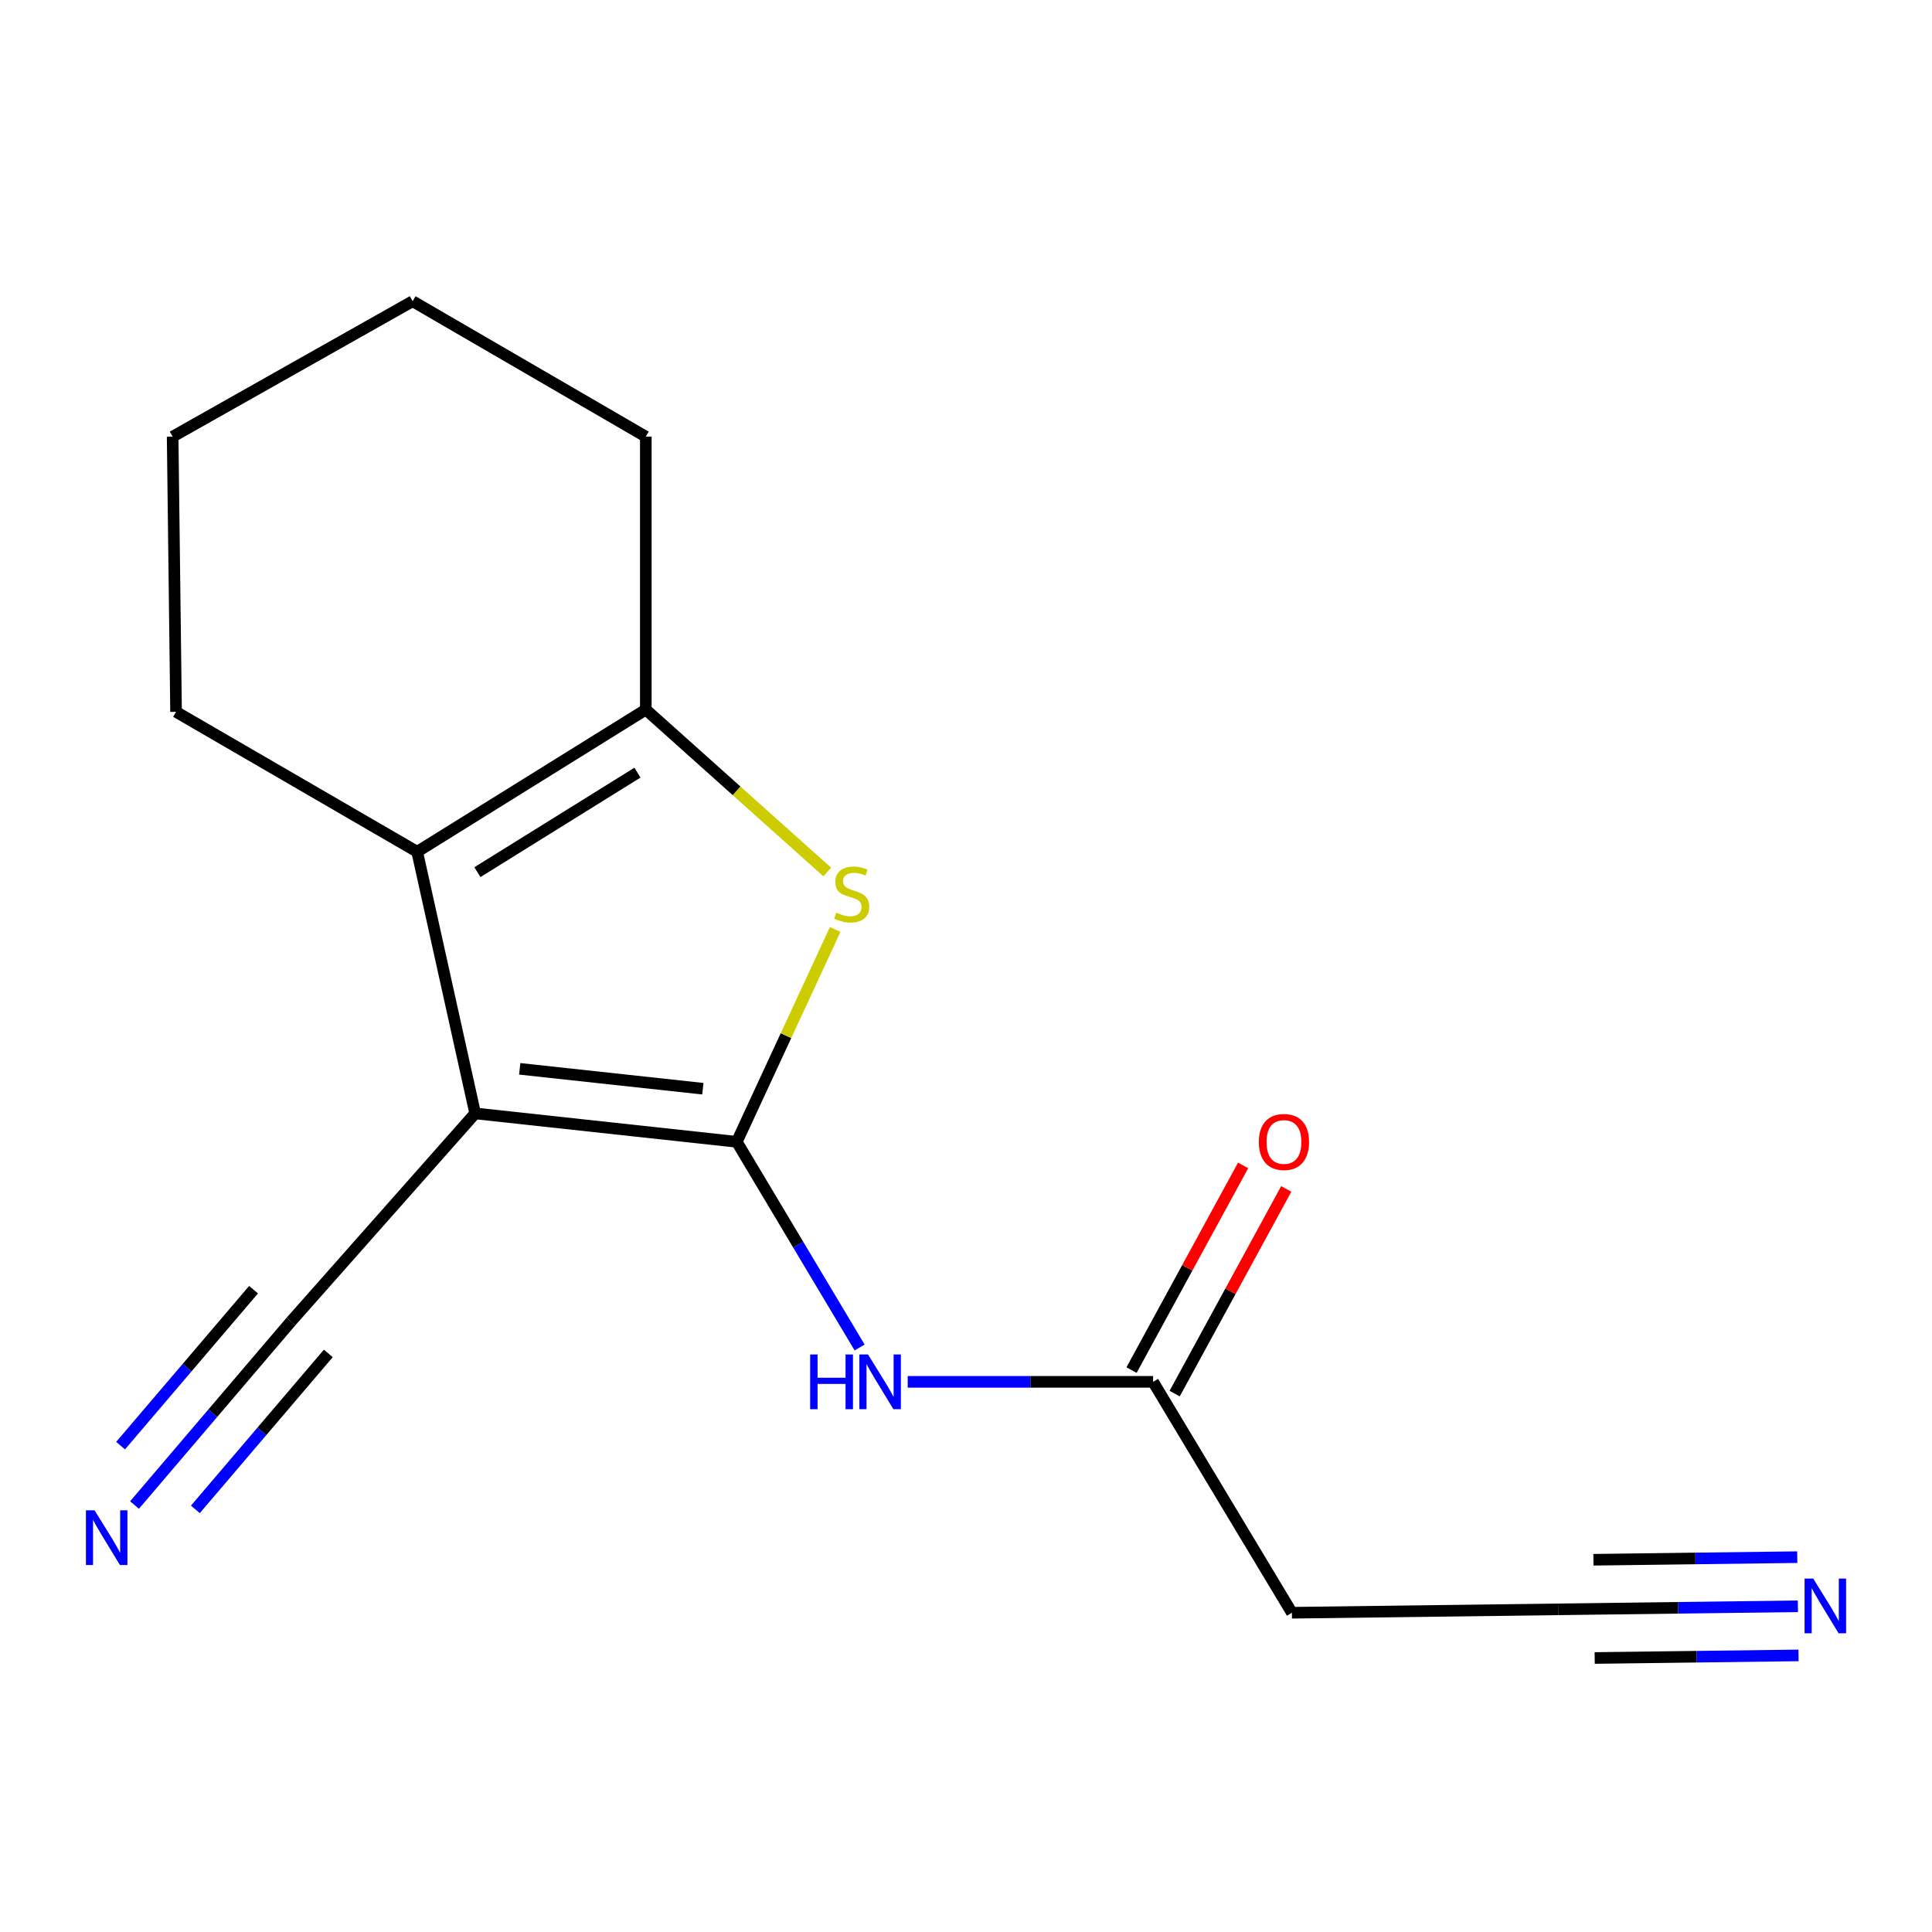 <?xml version='1.0' encoding='iso-8859-1'?>
<svg version='1.1' baseProfile='full'
              xmlns='http://www.w3.org/2000/svg'
                      xmlns:rdkit='http://www.rdkit.org/xml'
                      xmlns:xlink='http://www.w3.org/1999/xlink'
                  xml:space='preserve'
width='1000px' height='1000px' viewBox='0 0 1000 1000'>
<!-- END OF HEADER -->
<rect style='opacity:1.0;fill:#FFFFFF;stroke:none' width='1000' height='1000' x='0' y='0'> </rect>
<path class='bond-0' d='M 381.358,591.003 L 245.947,576.296' style='fill:none;fill-rule:evenodd;stroke:#000000;stroke-width:6px;stroke-linecap:butt;stroke-linejoin:miter;stroke-opacity:1' />
<path class='bond-0' d='M 363.792,563.516 L 269.005,553.222' style='fill:none;fill-rule:evenodd;stroke:#000000;stroke-width:6px;stroke-linecap:butt;stroke-linejoin:miter;stroke-opacity:1' />
<path class='bond-1' d='M 381.358,591.003 L 406.829,536.045' style='fill:none;fill-rule:evenodd;stroke:#000000;stroke-width:6px;stroke-linecap:butt;stroke-linejoin:miter;stroke-opacity:1' />
<path class='bond-1' d='M 406.829,536.045 L 432.3,481.086' style='fill:none;fill-rule:evenodd;stroke:#CCCC00;stroke-width:6px;stroke-linecap:butt;stroke-linejoin:miter;stroke-opacity:1' />
<path class='bond-4' d='M 381.358,591.003 L 413.148,644.232' style='fill:none;fill-rule:evenodd;stroke:#000000;stroke-width:6px;stroke-linecap:butt;stroke-linejoin:miter;stroke-opacity:1' />
<path class='bond-4' d='M 413.148,644.232 L 444.938,697.462' style='fill:none;fill-rule:evenodd;stroke:#0000FF;stroke-width:6px;stroke-linecap:butt;stroke-linejoin:miter;stroke-opacity:1' />
<path class='bond-2' d='M 245.947,576.296 L 215.927,440.871' style='fill:none;fill-rule:evenodd;stroke:#000000;stroke-width:6px;stroke-linecap:butt;stroke-linejoin:miter;stroke-opacity:1' />
<path class='bond-5' d='M 245.947,576.296 L 150.588,684.032' style='fill:none;fill-rule:evenodd;stroke:#000000;stroke-width:6px;stroke-linecap:butt;stroke-linejoin:miter;stroke-opacity:1' />
<path class='bond-3' d='M 428.179,451.342 L 381.225,409.312' style='fill:none;fill-rule:evenodd;stroke:#CCCC00;stroke-width:6px;stroke-linecap:butt;stroke-linejoin:miter;stroke-opacity:1' />
<path class='bond-3' d='M 381.225,409.312 L 334.272,367.282' style='fill:none;fill-rule:evenodd;stroke:#000000;stroke-width:6px;stroke-linecap:butt;stroke-linejoin:miter;stroke-opacity:1' />
<path class='bond-12' d='M 215.927,440.871 L 91.126,368.455' style='fill:none;fill-rule:evenodd;stroke:#000000;stroke-width:6px;stroke-linecap:butt;stroke-linejoin:miter;stroke-opacity:1' />
<path class='bond-16' d='M 215.927,440.871 L 334.272,367.282' style='fill:none;fill-rule:evenodd;stroke:#000000;stroke-width:6px;stroke-linecap:butt;stroke-linejoin:miter;stroke-opacity:1' />
<path class='bond-16' d='M 247.107,451.428 L 329.948,399.915' style='fill:none;fill-rule:evenodd;stroke:#000000;stroke-width:6px;stroke-linecap:butt;stroke-linejoin:miter;stroke-opacity:1' />
<path class='bond-13' d='M 334.272,367.282 L 334.272,226.008' style='fill:none;fill-rule:evenodd;stroke:#000000;stroke-width:6px;stroke-linecap:butt;stroke-linejoin:miter;stroke-opacity:1' />
<path class='bond-6' d='M 469.827,715.239 L 533.335,715.239' style='fill:none;fill-rule:evenodd;stroke:#0000FF;stroke-width:6px;stroke-linecap:butt;stroke-linejoin:miter;stroke-opacity:1' />
<path class='bond-6' d='M 533.335,715.239 L 596.843,715.239' style='fill:none;fill-rule:evenodd;stroke:#000000;stroke-width:6px;stroke-linecap:butt;stroke-linejoin:miter;stroke-opacity:1' />
<path class='bond-7' d='M 150.588,684.032 L 110.108,731.514' style='fill:none;fill-rule:evenodd;stroke:#000000;stroke-width:6px;stroke-linecap:butt;stroke-linejoin:miter;stroke-opacity:1' />
<path class='bond-7' d='M 110.108,731.514 L 69.629,778.997' style='fill:none;fill-rule:evenodd;stroke:#0000FF;stroke-width:6px;stroke-linecap:butt;stroke-linejoin:miter;stroke-opacity:1' />
<path class='bond-7' d='M 131.236,667.534 L 96.829,707.895' style='fill:none;fill-rule:evenodd;stroke:#000000;stroke-width:6px;stroke-linecap:butt;stroke-linejoin:miter;stroke-opacity:1' />
<path class='bond-7' d='M 96.829,707.895 L 62.421,748.255' style='fill:none;fill-rule:evenodd;stroke:#0000FF;stroke-width:6px;stroke-linecap:butt;stroke-linejoin:miter;stroke-opacity:1' />
<path class='bond-7' d='M 169.939,700.529 L 135.532,740.889' style='fill:none;fill-rule:evenodd;stroke:#000000;stroke-width:6px;stroke-linecap:butt;stroke-linejoin:miter;stroke-opacity:1' />
<path class='bond-7' d='M 135.532,740.889 L 101.124,781.25' style='fill:none;fill-rule:evenodd;stroke:#0000FF;stroke-width:6px;stroke-linecap:butt;stroke-linejoin:miter;stroke-opacity:1' />
<path class='bond-10' d='M 596.843,715.239 L 668.681,834.757' style='fill:none;fill-rule:evenodd;stroke:#000000;stroke-width:6px;stroke-linecap:butt;stroke-linejoin:miter;stroke-opacity:1' />
<path class='bond-11' d='M 608.007,721.325 L 636.883,668.356' style='fill:none;fill-rule:evenodd;stroke:#000000;stroke-width:6px;stroke-linecap:butt;stroke-linejoin:miter;stroke-opacity:1' />
<path class='bond-11' d='M 636.883,668.356 L 665.759,615.386' style='fill:none;fill-rule:evenodd;stroke:#FF0000;stroke-width:6px;stroke-linecap:butt;stroke-linejoin:miter;stroke-opacity:1' />
<path class='bond-11' d='M 585.68,709.153 L 614.556,656.184' style='fill:none;fill-rule:evenodd;stroke:#000000;stroke-width:6px;stroke-linecap:butt;stroke-linejoin:miter;stroke-opacity:1' />
<path class='bond-11' d='M 614.556,656.184 L 643.431,603.215' style='fill:none;fill-rule:evenodd;stroke:#FF0000;stroke-width:6px;stroke-linecap:butt;stroke-linejoin:miter;stroke-opacity:1' />
<path class='bond-8' d='M 930.588,831.406 L 868.527,832.198' style='fill:none;fill-rule:evenodd;stroke:#0000FF;stroke-width:6px;stroke-linecap:butt;stroke-linejoin:miter;stroke-opacity:1' />
<path class='bond-8' d='M 868.527,832.198 L 806.465,832.991' style='fill:none;fill-rule:evenodd;stroke:#000000;stroke-width:6px;stroke-linecap:butt;stroke-linejoin:miter;stroke-opacity:1' />
<path class='bond-8' d='M 930.263,805.979 L 877.511,806.652' style='fill:none;fill-rule:evenodd;stroke:#0000FF;stroke-width:6px;stroke-linecap:butt;stroke-linejoin:miter;stroke-opacity:1' />
<path class='bond-8' d='M 877.511,806.652 L 824.759,807.326' style='fill:none;fill-rule:evenodd;stroke:#000000;stroke-width:6px;stroke-linecap:butt;stroke-linejoin:miter;stroke-opacity:1' />
<path class='bond-8' d='M 930.913,856.833 L 878.16,857.507' style='fill:none;fill-rule:evenodd;stroke:#0000FF;stroke-width:6px;stroke-linecap:butt;stroke-linejoin:miter;stroke-opacity:1' />
<path class='bond-8' d='M 878.16,857.507 L 825.408,858.18' style='fill:none;fill-rule:evenodd;stroke:#000000;stroke-width:6px;stroke-linecap:butt;stroke-linejoin:miter;stroke-opacity:1' />
<path class='bond-9' d='M 806.465,832.991 L 668.681,834.757' style='fill:none;fill-rule:evenodd;stroke:#000000;stroke-width:6px;stroke-linecap:butt;stroke-linejoin:miter;stroke-opacity:1' />
<path class='bond-14' d='M 91.126,368.455 L 89.36,226.008' style='fill:none;fill-rule:evenodd;stroke:#000000;stroke-width:6px;stroke-linecap:butt;stroke-linejoin:miter;stroke-opacity:1' />
<path class='bond-15' d='M 334.272,226.008 L 213.582,155.908' style='fill:none;fill-rule:evenodd;stroke:#000000;stroke-width:6px;stroke-linecap:butt;stroke-linejoin:miter;stroke-opacity:1' />
<path class='bond-17' d='M 89.36,226.008 L 213.582,155.908' style='fill:none;fill-rule:evenodd;stroke:#000000;stroke-width:6px;stroke-linecap:butt;stroke-linejoin:miter;stroke-opacity:1' />
<path  class='atom-2' d='M 432.835 472.39
Q 433.155 472.51, 434.475 473.07
Q 435.795 473.63, 437.235 473.99
Q 438.715 474.31, 440.155 474.31
Q 442.835 474.31, 444.395 473.03
Q 445.955 471.71, 445.955 469.43
Q 445.955 467.87, 445.155 466.91
Q 444.395 465.95, 443.195 465.43
Q 441.995 464.91, 439.995 464.31
Q 437.475 463.55, 435.955 462.83
Q 434.475 462.11, 433.395 460.59
Q 432.355 459.07, 432.355 456.51
Q 432.355 452.95, 434.755 450.75
Q 437.195 448.55, 441.995 448.55
Q 445.275 448.55, 448.995 450.11
L 448.075 453.19
Q 444.675 451.79, 442.115 451.79
Q 439.355 451.79, 437.835 452.95
Q 436.315 454.07, 436.355 456.03
Q 436.355 457.55, 437.115 458.47
Q 437.915 459.39, 439.035 459.91
Q 440.195 460.43, 442.115 461.03
Q 444.675 461.83, 446.195 462.63
Q 447.715 463.43, 448.795 465.07
Q 449.915 466.67, 449.915 469.43
Q 449.915 473.35, 447.275 475.47
Q 444.675 477.55, 440.315 477.55
Q 437.795 477.55, 435.875 476.99
Q 433.995 476.47, 431.755 475.55
L 432.835 472.39
' fill='#CCCC00'/>
<path  class='atom-5' d='M 419.335 701.079
L 423.175 701.079
L 423.175 713.119
L 437.655 713.119
L 437.655 701.079
L 441.495 701.079
L 441.495 729.399
L 437.655 729.399
L 437.655 716.319
L 423.175 716.319
L 423.175 729.399
L 419.335 729.399
L 419.335 701.079
' fill='#0000FF'/>
<path  class='atom-5' d='M 449.295 701.079
L 458.575 716.079
Q 459.495 717.559, 460.975 720.239
Q 462.455 722.919, 462.535 723.079
L 462.535 701.079
L 466.295 701.079
L 466.295 729.399
L 462.415 729.399
L 452.455 712.999
Q 451.295 711.079, 450.055 708.879
Q 448.855 706.679, 448.495 705.999
L 448.495 729.399
L 444.815 729.399
L 444.815 701.079
L 449.295 701.079
' fill='#0000FF'/>
<path  class='atom-8' d='M 48.954 781.746
L 58.234 796.746
Q 59.154 798.226, 60.634 800.906
Q 62.114 803.586, 62.194 803.746
L 62.194 781.746
L 65.954 781.746
L 65.954 810.066
L 62.074 810.066
L 52.114 793.666
Q 50.954 791.746, 49.714 789.546
Q 48.514 787.346, 48.154 786.666
L 48.154 810.066
L 44.474 810.066
L 44.474 781.746
L 48.954 781.746
' fill='#0000FF'/>
<path  class='atom-9' d='M 938.526 817.065
L 947.806 832.065
Q 948.726 833.545, 950.206 836.225
Q 951.686 838.905, 951.766 839.065
L 951.766 817.065
L 955.526 817.065
L 955.526 845.385
L 951.646 845.385
L 941.686 828.985
Q 940.526 827.065, 939.286 824.865
Q 938.086 822.665, 937.726 821.985
L 937.726 845.385
L 934.046 845.385
L 934.046 817.065
L 938.526 817.065
' fill='#0000FF'/>
<path  class='atom-12' d='M 651.57 591.083
Q 651.57 584.283, 654.93 580.483
Q 658.29 576.683, 664.57 576.683
Q 670.85 576.683, 674.21 580.483
Q 677.57 584.283, 677.57 591.083
Q 677.57 597.963, 674.17 601.883
Q 670.77 605.763, 664.57 605.763
Q 658.33 605.763, 654.93 601.883
Q 651.57 598.003, 651.57 591.083
M 664.57 602.563
Q 668.89 602.563, 671.21 599.683
Q 673.57 596.763, 673.57 591.083
Q 673.57 585.523, 671.21 582.723
Q 668.89 579.883, 664.57 579.883
Q 660.25 579.883, 657.89 582.683
Q 655.57 585.483, 655.57 591.083
Q 655.57 596.803, 657.89 599.683
Q 660.25 602.563, 664.57 602.563
' fill='#FF0000'/>
</svg>
